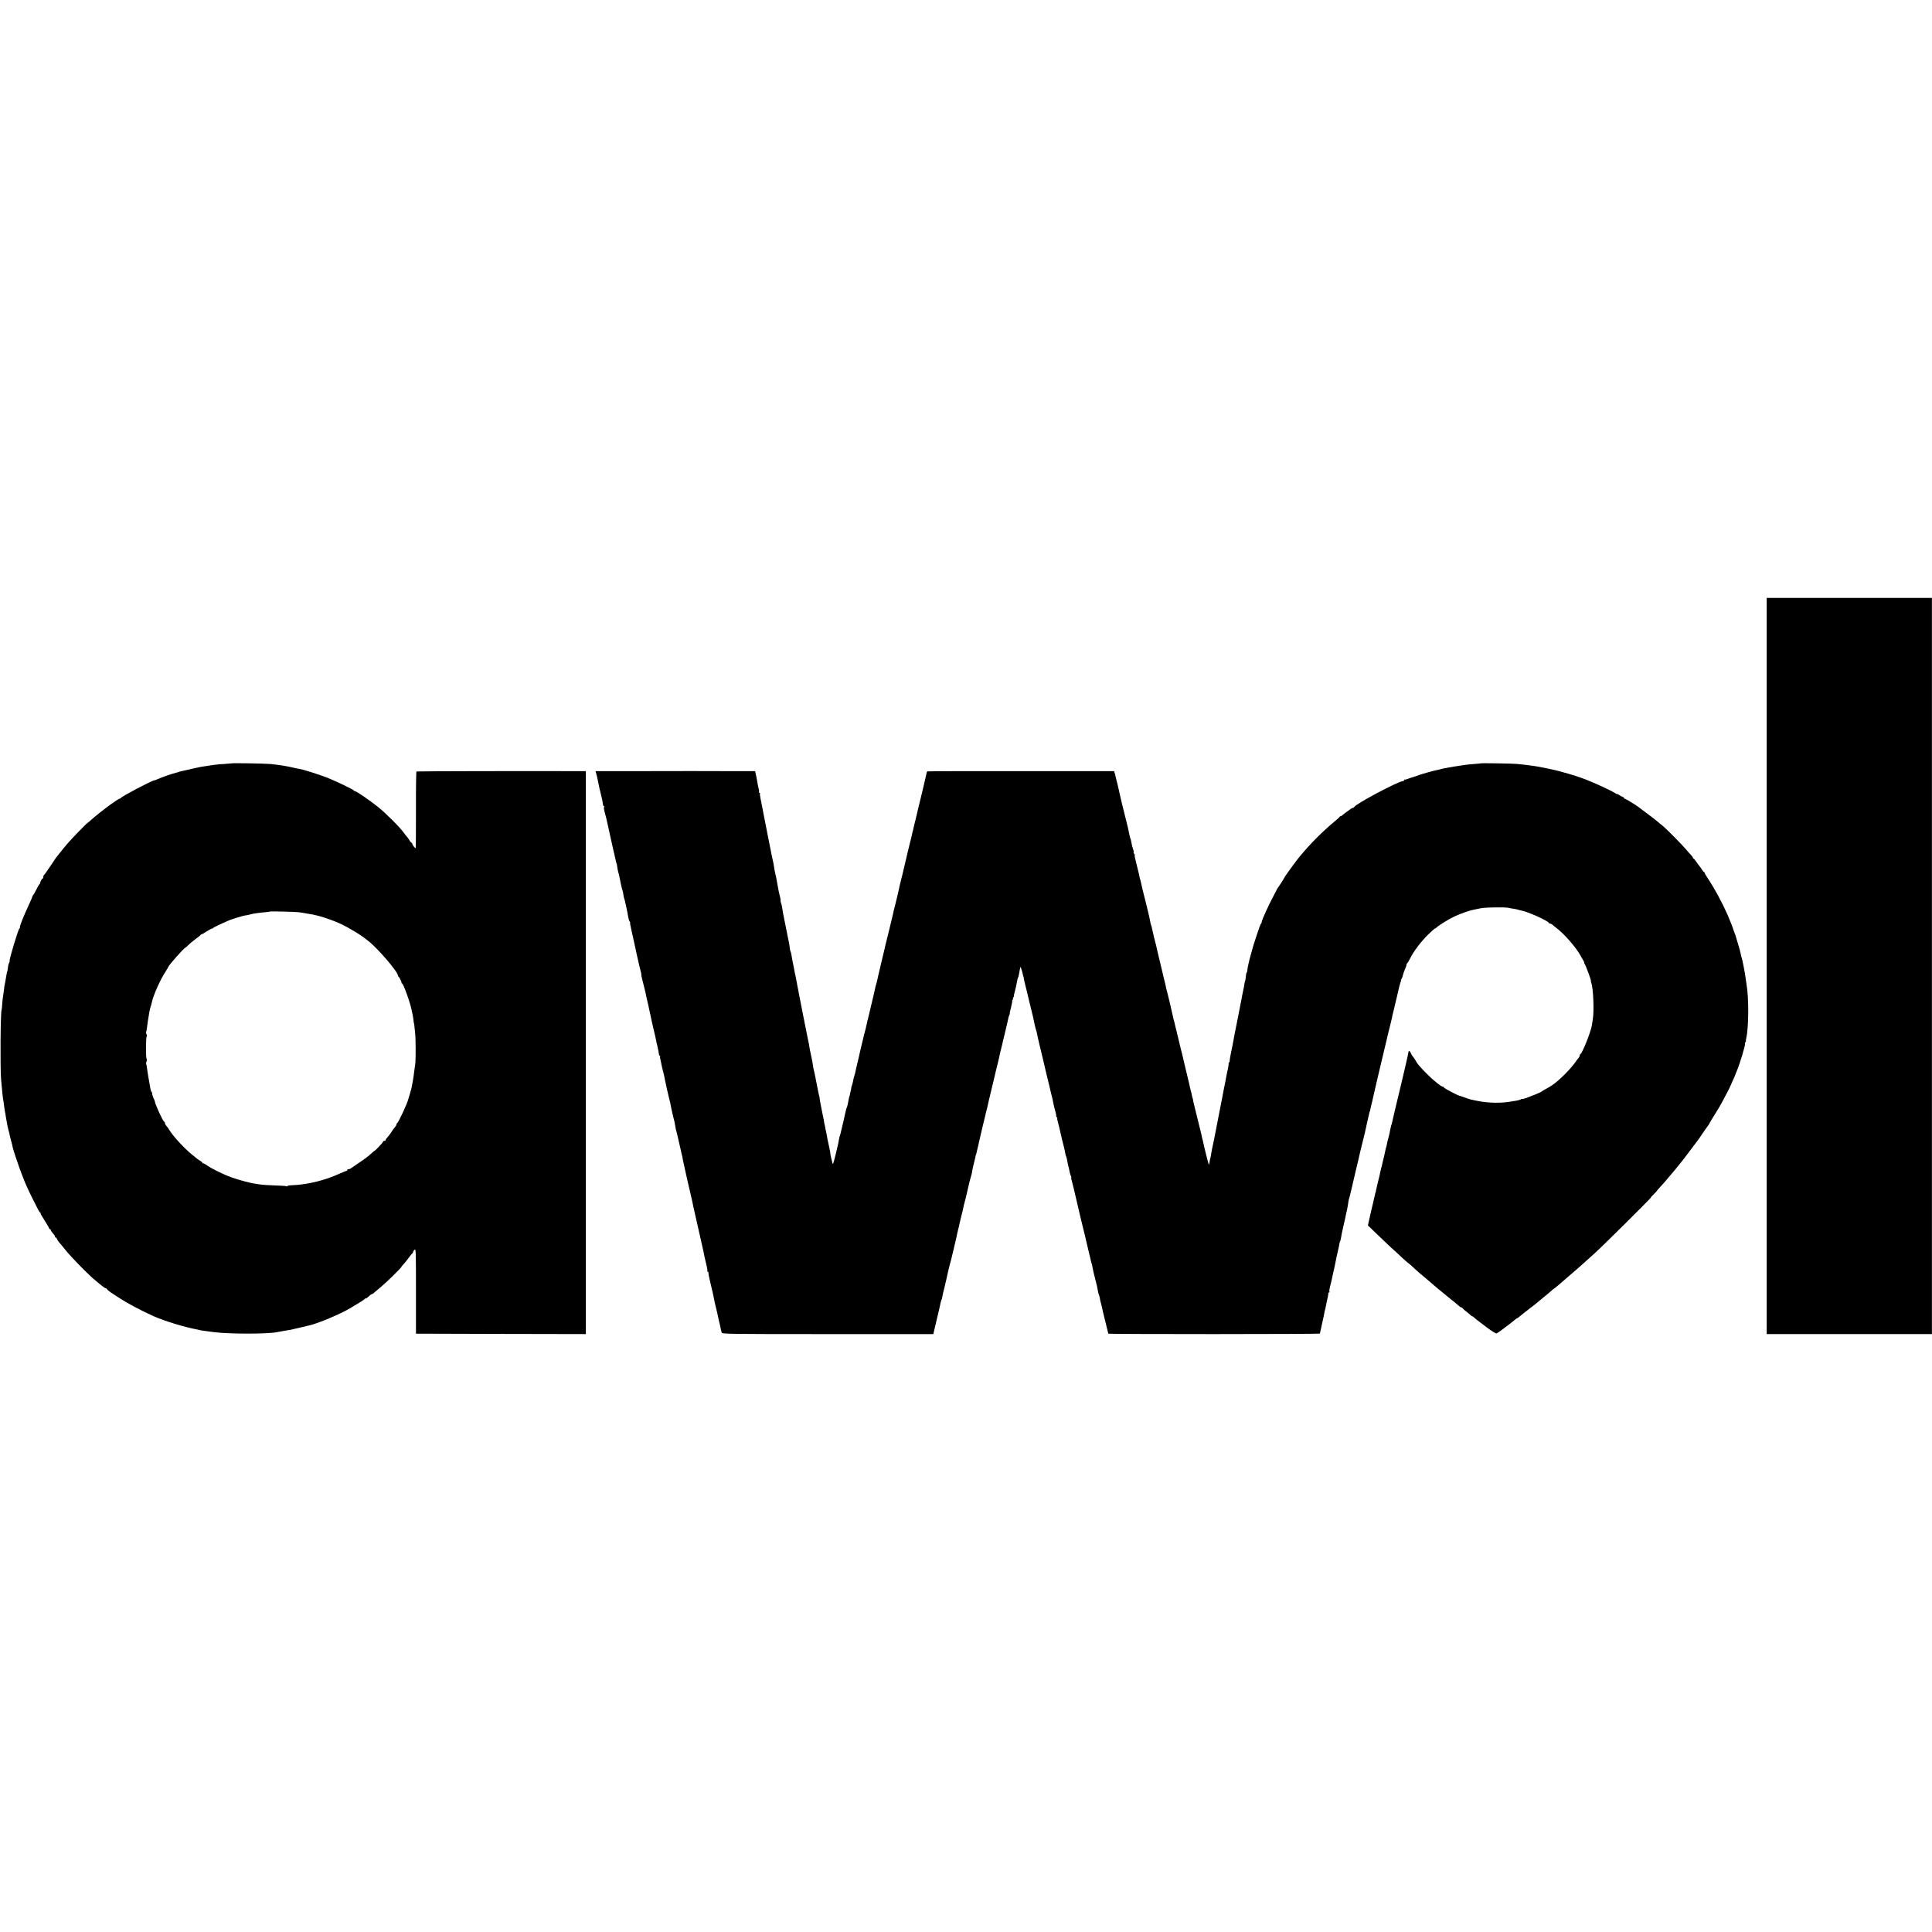 <?xml version="1.0" standalone="no"?>
<!DOCTYPE svg PUBLIC "-//W3C//DTD SVG 20010904//EN"
 "http://www.w3.org/TR/2001/REC-SVG-20010904/DTD/svg10.dtd">
<svg version="1.0" xmlns="http://www.w3.org/2000/svg"
 width="2320pt" height="2320pt" viewBox="0 0 2320 2320"
 preserveAspectRatio="xMidYMid meet">
<g transform="translate(0,2320) scale(0.1,-0.1)"
fill="#000000" stroke="none">
<path d="M21215 11600 l0 -4420 992 0 992 0 0 4420 0 4420 -992 0 -992 0 0
-4420z"/>
<path d="M2777 14033 c-2 -1 -39 -4 -83 -7 -43 -2 -81 -5 -84 -6 -3 -1 -8 -2
-11 -2 -4 1 -33 -3 -65 -8 -33 -5 -76 -11 -98 -15 -32 -4 -97 -19 -276 -60 -8
-2 -16 -4 -17 -5 -2 -2 -6 -3 -10 -4 -83 -22 -159 -48 -240 -82 -17 -8 -34
-14 -38 -14 -27 0 -396 -194 -403 -212 -2 -4 -8 -8 -14 -8 -8 0 -53 -29 -113
-72 -76 -56 -199 -153 -229 -182 -21 -20 -41 -36 -43 -36 -7 0 -187 -185 -234
-240 -24 -29 -49 -58 -54 -64 -6 -6 -26 -31 -45 -56 -19 -25 -37 -47 -40 -50
-3 -3 -37 -52 -75 -110 -39 -58 -73 -106 -77 -108 -5 -2 -8 -12 -8 -23 0 -10
-4 -19 -8 -19 -9 0 -29 -37 -30 -54 0 -5 -4 -12 -9 -15 -5 -3 -22 -33 -38 -66
-17 -33 -34 -63 -38 -66 -5 -3 -8 -9 -8 -13 1 -3 -15 -41 -35 -84 -78 -170
-122 -280 -115 -291 2 -2 -1 -7 -6 -10 -15 -11 -129 -391 -117 -391 3 0 0 -9
-6 -20 -6 -11 -13 -38 -15 -60 -2 -23 -6 -44 -9 -48 -2 -4 -7 -26 -10 -48 -4
-22 -9 -51 -11 -64 -11 -52 -15 -76 -19 -120 -3 -25 -8 -58 -11 -75 -3 -16 -7
-57 -9 -90 -3 -33 -5 -60 -6 -60 -14 0 -19 -692 -7 -835 11 -130 24 -255 27
-255 1 0 3 -16 5 -35 5 -43 17 -120 22 -140 2 -8 5 -28 7 -45 6 -40 26 -136
33 -155 3 -8 7 -24 8 -36 2 -11 9 -40 16 -65 14 -48 15 -52 22 -89 8 -37 70
-221 110 -325 38 -101 70 -172 130 -293 75 -149 79 -157 91 -164 6 -4 8 -8 3
-8 -4 0 18 -38 48 -85 30 -47 55 -90 55 -95 0 -6 5 -10 10 -10 6 0 10 -5 10
-11 0 -6 6 -17 13 -24 29 -33 37 -45 37 -55 0 -5 4 -10 9 -10 5 0 12 -8 15
-18 4 -10 14 -27 24 -38 9 -10 47 -55 82 -99 64 -79 246 -266 325 -335 90 -77
144 -120 154 -120 5 0 14 -6 18 -13 7 -11 35 -33 82 -62 9 -6 42 -28 75 -49
94 -61 253 -145 400 -211 127 -57 375 -133 524 -160 15 -3 38 -8 50 -11 13 -2
45 -7 70 -10 26 -3 61 -8 77 -10 171 -24 656 -25 765 0 14 3 43 8 65 12 81 12
102 16 200 40 55 13 110 27 122 29 102 23 363 133 480 201 112 66 179 108 185
118 4 6 8 8 8 4 0 -7 25 11 55 40 8 6 17 12 22 12 4 0 22 12 38 28 17 15 51
44 76 64 49 39 239 225 239 234 0 3 9 15 21 27 12 12 40 47 62 77 22 30 44 57
49 58 4 2 8 9 8 16 0 7 8 20 18 29 16 15 17 -9 17 -496 l0 -512 1020 -3 1020
-2 0 3380 0 3380 -65 0 c-843 2 -1963 -1 -1969 -4 -4 -3 -7 -209 -6 -458 0
-249 -1 -457 -3 -461 -4 -9 -42 37 -42 52 0 6 -4 11 -8 11 -4 0 -16 13 -25 30
-10 16 -23 35 -30 42 -7 7 -25 30 -41 52 -54 73 -211 229 -308 307 -101 81
-259 189 -276 189 -6 0 -12 4 -14 8 -5 12 -218 114 -324 156 -90 34 -280 95
-319 101 -11 1 -40 7 -65 13 -95 23 -191 38 -296 48 -70 6 -462 13 -467 7z
m808 -1787 c17 -2 44 -6 60 -9 17 -3 48 -8 70 -12 106 -15 269 -68 395 -128
69 -33 220 -123 258 -154 12 -10 37 -29 55 -43 108 -82 356 -370 355 -414 0
-5 4 -12 9 -15 11 -8 37 -63 35 -73 -1 -5 2 -8 6 -8 16 0 105 -250 117 -330 1
-8 6 -28 10 -45 4 -16 8 -46 10 -65 2 -19 4 -35 5 -35 1 0 3 -11 5 -25 1 -14
5 -52 9 -85 9 -68 10 -332 2 -385 -3 -19 -8 -57 -12 -85 -6 -53 -8 -67 -19
-129 -12 -68 -14 -78 -31 -135 -10 -31 -18 -60 -20 -66 -12 -54 -120 -287
-136 -293 -4 -2 -8 -9 -8 -16 0 -7 -8 -21 -18 -32 -10 -10 -28 -35 -40 -55
-12 -19 -33 -48 -47 -63 -14 -15 -25 -31 -25 -37 0 -5 -7 -9 -15 -9 -8 0 -15
-4 -15 -10 0 -9 -95 -110 -104 -110 -2 0 -23 -18 -47 -40 -24 -23 -84 -68
-134 -100 -49 -33 -95 -65 -102 -70 -7 -6 -19 -10 -28 -10 -8 0 -15 -4 -15
-10 0 -5 -4 -10 -10 -10 -5 0 -37 -13 -72 -29 -189 -87 -395 -137 -590 -144
-27 -1 -48 -6 -48 -10 0 -5 -5 -5 -10 -2 -6 4 -68 8 -138 10 -70 2 -145 7
-167 10 -22 4 -51 8 -65 10 -54 6 -209 47 -290 77 -96 34 -249 110 -296 145
-17 13 -36 23 -42 23 -7 0 -12 4 -12 8 0 4 -13 16 -30 25 -16 10 -35 23 -42
30 -7 7 -29 24 -48 39 -48 36 -135 122 -194 191 -46 53 -61 74 -98 132 -7 10
-19 25 -26 33 -6 7 -12 20 -12 28 0 8 -4 14 -8 14 -13 0 -112 215 -112 243 0
4 -6 21 -15 37 -8 16 -16 41 -17 55 -1 14 -5 25 -9 25 -3 0 -9 15 -12 33 -23
127 -37 209 -42 252 -3 27 -8 51 -10 53 -2 2 0 15 5 28 5 13 6 26 1 28 -11 7
-10 265 1 272 4 3 4 13 -2 23 -5 10 -8 20 -6 22 2 2 7 29 11 59 5 49 11 82 30
195 3 17 9 39 12 50 8 22 10 30 17 62 19 85 99 265 158 356 21 32 38 61 38 64
0 16 192 233 206 233 3 0 17 13 32 28 15 16 54 49 87 73 33 24 62 47 63 52 2
4 7 7 12 7 5 0 32 16 61 35 30 19 59 35 65 35 7 0 14 3 16 8 2 6 99 52 193 92
32 14 185 60 193 58 4 -1 25 3 47 9 45 13 102 21 190 29 33 3 61 7 63 9 4 3
300 -4 337 -9z"/>
<path d="M17787 14034 c-1 -1 -38 -5 -82 -8 -44 -3 -91 -8 -105 -10 -14 -3
-43 -7 -65 -10 -68 -9 -219 -36 -235 -42 -8 -3 -28 -8 -45 -11 -31 -5 -190
-50 -215 -60 -8 -3 -17 -7 -20 -8 -12 -3 -86 -27 -100 -32 -8 -4 -18 -7 -22
-8 -5 -2 -11 -4 -15 -5 -5 -1 -11 -2 -15 -1 -5 0 -8 -4 -8 -9 0 -6 -6 -10 -14
-10 -53 0 -572 -276 -584 -311 -2 -5 -8 -9 -14 -9 -5 0 -20 -8 -33 -17 -12
-10 -33 -25 -45 -33 -13 -8 -32 -23 -42 -32 -10 -10 -22 -18 -27 -18 -5 0 -11
-3 -13 -7 -2 -5 -19 -21 -38 -37 -195 -160 -384 -356 -518 -539 -57 -77 -112
-156 -112 -161 0 -4 -64 -104 -78 -121 -4 -5 -9 -13 -10 -18 -1 -4 -17 -35
-36 -70 -55 -100 -146 -299 -146 -321 0 -8 -3 -16 -8 -18 -4 -1 -25 -57 -46
-123 -21 -66 -41 -127 -44 -135 -3 -8 -6 -21 -8 -28 -1 -7 -11 -43 -22 -80
-21 -69 -42 -165 -45 -201 -1 -12 -4 -21 -7 -21 -3 0 -6 -15 -8 -33 -2 -32 -9
-72 -12 -72 -1 0 -3 -9 -5 -20 -1 -11 -5 -33 -8 -49 -15 -70 -27 -133 -31
-156 -9 -47 -67 -345 -77 -390 -5 -25 -11 -56 -13 -70 -10 -59 -18 -98 -27
-138 -12 -57 -22 -113 -23 -134 0 -10 -4 -18 -9 -18 -4 0 -6 -3 -3 -8 2 -4 -2
-34 -9 -67 -8 -33 -16 -73 -19 -90 -5 -33 -10 -55 -31 -160 -8 -38 -16 -81
-18 -95 -3 -14 -23 -119 -46 -235 -22 -115 -43 -222 -46 -237 -5 -28 -10 -51
-20 -98 -4 -14 -8 -34 -10 -45 -16 -94 -23 -130 -25 -130 -1 0 -3 -13 -5 -29
-2 -15 -6 -30 -8 -32 -3 -3 -50 181 -72 284 -3 12 -8 32 -11 45 -3 12 -7 31
-9 42 -2 11 -11 45 -19 77 -8 31 -17 67 -20 80 -4 20 -37 155 -52 213 -3 11
-7 29 -8 40 -2 11 -4 20 -5 20 -2 0 -4 11 -7 25 -2 14 -7 36 -11 50 -4 14 -8
30 -9 35 -1 6 -3 12 -4 15 -1 3 -3 14 -5 25 -2 11 -9 38 -14 60 -6 22 -22 90
-36 150 -14 61 -29 121 -32 135 -3 14 -7 30 -8 35 -2 6 -7 28 -13 50 -6 22
-13 51 -16 65 -5 23 -23 100 -47 195 -6 22 -11 47 -13 55 -1 8 -5 24 -9 35 -3
11 -9 31 -11 45 -3 14 -10 45 -16 70 -6 25 -13 56 -16 70 -3 14 -14 61 -25
105 -23 86 -27 106 -35 145 -3 14 -12 52 -21 85 -8 33 -16 67 -18 77 -2 9 -18
76 -36 150 -18 73 -33 140 -34 148 -1 8 -5 22 -8 30 -5 14 -32 128 -43 180 -2
14 -7 32 -11 40 -3 8 -7 22 -8 30 -1 8 -6 29 -9 45 -4 17 -9 39 -11 50 -2 11
-13 58 -25 105 -48 189 -59 236 -65 265 -8 39 -13 60 -15 60 -1 0 -3 9 -5 20
-4 23 -9 44 -23 100 -6 22 -13 51 -16 65 -3 14 -10 42 -15 63 -5 20 -7 37 -4
37 3 0 0 7 -7 15 -7 9 -10 18 -7 21 3 3 1 18 -5 33 -10 26 -14 42 -24 95 -2
16 -7 33 -10 38 -3 5 -7 21 -10 36 -6 37 -32 149 -44 192 -10 34 -78 316 -85
355 -3 11 -9 40 -15 65 -7 25 -13 52 -15 60 -2 8 -8 34 -14 58 l-12 42 -232 0
c-1463 1 -2010 0 -2014 -3 -2 -3 -6 -17 -9 -33 -4 -24 -80 -343 -101 -424 -3
-14 -8 -34 -10 -44 -2 -10 -12 -54 -23 -96 -11 -42 -22 -88 -24 -101 -3 -13
-5 -24 -6 -24 -1 0 -4 -11 -6 -24 -2 -14 -12 -52 -20 -85 -9 -34 -25 -99 -36
-146 -10 -47 -26 -112 -34 -145 -8 -33 -17 -71 -20 -85 -3 -14 -14 -61 -26
-105 -11 -44 -22 -91 -24 -105 -3 -14 -9 -41 -14 -60 -5 -19 -11 -46 -14 -60
-3 -14 -10 -43 -16 -65 -17 -64 -20 -79 -25 -105 -3 -14 -25 -105 -49 -203
-24 -98 -44 -180 -45 -182 0 -3 -3 -15 -6 -28 -3 -12 -21 -89 -41 -172 -20
-82 -38 -159 -40 -170 -3 -17 -10 -48 -20 -87 -1 -5 -3 -10 -4 -13 -3 -6 -3
-5 -15 -60 -4 -22 -9 -44 -11 -50 -10 -39 -66 -274 -69 -290 -2 -11 -4 -20 -5
-20 -1 0 -3 -8 -5 -19 -8 -41 -27 -122 -32 -136 -3 -8 -7 -22 -8 -30 -1 -8
-15 -64 -30 -125 -14 -60 -29 -121 -31 -135 -3 -14 -11 -50 -19 -80 -13 -53
-26 -110 -27 -120 0 -3 -4 -14 -8 -26 -5 -11 -11 -37 -14 -56 -3 -19 -10 -47
-16 -62 -5 -15 -9 -30 -9 -34 1 -4 1 -9 -1 -12 -1 -3 -4 -16 -7 -30 -7 -38
-11 -55 -13 -57 -2 -2 -3 -6 -4 -10 -4 -19 -18 -89 -18 -93 0 -3 -5 -16 -10
-30 -6 -14 -11 -34 -13 -45 -2 -11 -15 -69 -29 -130 -15 -60 -29 -121 -32
-134 -3 -14 -7 -28 -9 -31 -2 -4 -7 -22 -10 -41 -4 -19 -8 -43 -10 -54 -2 -11
-17 -74 -33 -140 -25 -100 -31 -115 -36 -90 -4 17 -11 46 -16 65 -5 19 -9 42
-9 50 0 8 -7 47 -16 85 -9 39 -17 79 -19 90 -1 11 -8 45 -14 75 -7 30 -14 66
-16 80 -3 14 -5 25 -6 25 -1 0 -3 14 -5 30 -2 17 -7 41 -11 55 -3 14 -8 36
-10 50 -3 14 -11 58 -19 97 -9 40 -14 76 -13 80 0 5 -1 15 -5 23 -3 8 -18 78
-32 155 -15 77 -29 147 -32 155 -3 8 -7 26 -8 40 -3 30 -12 73 -29 155 -8 33
-14 67 -15 75 0 8 -9 58 -21 110 -11 52 -22 109 -25 125 -3 17 -10 50 -15 75
-5 25 -12 56 -14 70 -8 43 -45 234 -51 260 -3 14 -12 63 -21 110 -23 123 -23
123 -30 150 -3 14 -7 39 -10 55 -5 28 -10 52 -20 100 -2 11 -6 35 -9 53 -3 19
-7 38 -11 43 -3 5 -8 26 -10 47 -5 40 -7 53 -23 127 -6 28 -13 61 -15 75 -10
49 -17 86 -32 160 -9 41 -18 92 -20 113 -3 21 -9 50 -15 64 -5 14 -8 28 -5 30
2 3 -2 26 -9 51 -7 26 -18 76 -24 112 -17 100 -21 122 -31 160 -5 19 -12 55
-15 80 -3 25 -10 61 -15 80 -5 19 -16 73 -25 120 -9 47 -18 94 -21 105 -20
100 -56 285 -60 305 -7 36 -23 121 -29 150 -2 14 -9 45 -14 70 -5 25 -7 48 -5
52 3 5 0 8 -6 8 -6 0 -9 4 -6 8 3 5 1 24 -4 43 -5 19 -12 52 -15 74 -10 58
-12 66 -20 103 l-7 32 -319 0 c-176 1 -375 1 -444 1 -69 0 -356 0 -639 -1
l-515 0 9 -30 c5 -17 9 -33 9 -35 1 -3 1 -6 2 -7 2 -7 10 -46 14 -68 10 -53
17 -83 33 -145 11 -40 22 -99 24 -122 1 -7 5 -13 10 -13 5 0 6 -5 2 -11 -3 -6
-2 -28 4 -48 11 -35 36 -141 46 -191 3 -14 8 -36 11 -50 3 -14 8 -36 11 -50 5
-23 19 -87 30 -135 3 -11 7 -31 10 -45 3 -14 9 -41 14 -60 5 -19 11 -47 14
-62 2 -15 7 -31 10 -36 2 -4 7 -26 9 -47 3 -22 8 -47 11 -55 3 -8 8 -27 11
-42 5 -28 10 -50 20 -98 4 -14 8 -36 11 -49 3 -14 7 -28 9 -32 3 -4 7 -24 10
-45 3 -22 8 -46 11 -54 3 -8 8 -24 10 -35 2 -11 11 -51 20 -90 8 -38 17 -86
20 -105 3 -19 10 -40 16 -47 6 -7 8 -13 5 -13 -3 0 4 -39 15 -87 10 -49 21
-97 24 -108 2 -11 6 -31 10 -45 8 -33 22 -99 28 -130 14 -65 49 -217 54 -230
3 -8 4 -19 3 -23 -1 -5 5 -34 13 -65 8 -32 18 -70 22 -87 4 -16 9 -37 11 -45
2 -8 5 -24 8 -35 4 -23 8 -42 31 -140 8 -38 19 -88 24 -110 13 -65 20 -94 41
-185 12 -47 23 -96 25 -110 2 -14 11 -52 19 -85 8 -34 16 -73 17 -88 1 -15 7
-27 12 -27 5 0 7 -2 4 -6 -3 -3 -2 -22 4 -42 5 -20 11 -50 14 -67 3 -16 9 -43
14 -60 5 -16 11 -41 14 -55 3 -14 9 -45 14 -70 6 -25 15 -69 21 -98 6 -29 18
-80 27 -115 9 -34 18 -71 19 -82 2 -11 6 -31 9 -45 4 -14 8 -36 11 -50 3 -14
9 -40 14 -58 5 -18 10 -36 10 -40 1 -4 4 -20 7 -37 3 -16 7 -39 9 -50 2 -11 4
-20 5 -20 1 0 10 -38 21 -85 10 -47 21 -94 24 -105 11 -47 19 -81 20 -90 1 -5
3 -12 4 -15 2 -3 4 -14 6 -25 3 -22 6 -36 29 -140 9 -38 23 -101 31 -140 9
-38 24 -106 35 -150 19 -79 28 -122 35 -160 2 -11 29 -130 60 -265 31 -135 58
-256 61 -270 2 -14 9 -45 14 -70 6 -25 12 -54 15 -65 2 -11 9 -38 14 -59 5
-22 8 -44 5 -48 -3 -4 -1 -8 5 -8 5 0 9 -8 9 -17 -1 -10 7 -49 16 -88 30 -125
45 -189 51 -225 3 -19 12 -60 20 -90 8 -30 16 -66 19 -80 10 -50 22 -104 32
-142 3 -13 7 -34 10 -48 3 -14 7 -33 10 -42 5 -17 74 -18 1274 -18 l1268 0 36
153 c35 146 41 173 52 226 3 14 8 29 11 35 4 6 8 20 9 33 1 12 12 62 25 110
12 48 22 92 23 98 11 53 39 173 43 185 3 8 7 22 9 30 2 8 17 71 34 140 17 69
32 136 35 150 2 14 7 34 9 45 3 11 13 52 22 90 8 39 17 77 19 85 17 62 37 148
39 165 2 11 6 27 9 35 4 12 26 100 32 130 1 3 4 19 8 35 4 17 10 40 12 53 7
32 13 52 24 90 5 18 10 35 10 37 1 3 1 6 2 8 0 1 2 13 4 27 2 14 10 52 19 86
8 33 18 71 20 85 2 13 5 24 6 24 1 0 3 7 5 15 2 8 11 47 20 85 9 39 20 88 25
110 5 22 12 50 15 63 3 12 7 30 9 40 2 10 11 47 20 83 9 35 18 74 21 87 2 13
7 32 10 42 3 10 8 29 11 42 16 72 17 79 38 164 8 34 17 72 20 85 3 13 11 44
17 69 6 25 12 52 14 60 1 8 7 33 13 55 6 22 13 51 16 65 3 14 10 45 17 70 6
25 13 56 15 70 3 14 10 43 16 65 5 22 12 48 14 57 2 10 6 26 8 36 3 9 14 58
26 107 12 50 24 99 26 110 3 11 8 34 11 50 3 17 9 38 14 48 5 9 8 17 5 17 -2
0 4 32 15 72 10 40 16 74 14 77 -3 2 0 10 6 18 6 7 8 13 4 13 -4 0 -2 7 5 15
7 8 10 15 7 15 -3 0 -1 16 5 36 5 20 12 45 14 55 2 11 6 29 9 42 3 12 7 34 10
49 2 15 6 32 10 38 4 6 8 21 10 33 8 49 17 92 20 96 3 3 22 -59 30 -99 2 -8 4
-15 5 -15 1 0 3 -11 5 -25 2 -14 8 -43 14 -65 5 -22 16 -67 25 -101 8 -34 17
-72 20 -85 4 -19 28 -118 51 -209 2 -8 11 -48 19 -89 9 -40 18 -76 21 -80 2
-4 7 -23 10 -42 3 -19 11 -52 16 -74 6 -22 12 -49 14 -60 2 -11 9 -40 16 -65
6 -25 17 -72 25 -105 8 -33 16 -69 19 -80 3 -11 7 -29 9 -40 2 -11 11 -47 19
-80 9 -33 18 -71 21 -85 3 -14 15 -63 26 -110 12 -47 24 -96 26 -110 9 -49 13
-66 28 -117 8 -29 12 -53 9 -53 -3 0 0 -7 7 -15 7 -8 10 -15 7 -15 -3 0 -1
-15 4 -32 9 -30 30 -121 45 -188 3 -14 14 -61 26 -105 11 -44 21 -89 22 -101
2 -11 6 -26 9 -31 4 -6 9 -26 12 -44 2 -19 10 -52 15 -74 6 -22 13 -53 15 -68
3 -15 9 -36 14 -46 6 -10 8 -20 6 -23 -3 -3 2 -27 10 -54 7 -27 16 -60 19 -74
3 -14 10 -43 15 -65 6 -22 14 -60 20 -85 10 -48 77 -328 88 -370 3 -14 7 -29
9 -35 6 -24 43 -183 48 -205 3 -14 10 -45 17 -70 6 -25 12 -52 14 -60 2 -8 4
-15 5 -15 2 0 5 -17 14 -65 2 -14 14 -63 26 -110 23 -87 25 -100 36 -160 4
-19 9 -39 13 -45 3 -5 7 -21 9 -35 1 -14 7 -38 12 -55 5 -16 11 -41 14 -55 7
-38 13 -61 24 -105 6 -22 13 -51 16 -65 3 -14 12 -51 20 -83 9 -32 16 -60 16
-62 0 -3 572 -5 1270 -5 699 0 1270 3 1270 6 0 3 12 56 26 117 14 62 27 123
29 137 2 14 4 26 6 28 2 3 4 10 14 62 5 25 9 47 10 50 8 29 19 87 17 93 -1 4
3 7 9 7 5 0 8 4 4 9 -5 9 -1 32 21 116 2 11 9 40 14 65 5 25 12 55 15 68 11
45 15 68 21 97 3 17 10 50 15 75 6 25 13 54 15 65 2 11 6 31 10 45 3 14 7 35
9 47 2 12 6 27 10 32 3 6 8 25 10 43 2 18 13 74 25 123 11 50 22 99 25 110 10
52 16 81 21 96 2 9 7 34 10 55 4 22 7 46 8 54 2 8 9 35 16 60 6 25 14 55 16
66 2 12 22 95 43 185 22 90 42 175 45 189 2 14 21 92 41 174 37 148 42 169 51
215 3 12 12 53 20 90 9 36 17 73 19 81 2 8 4 15 5 15 1 0 4 11 6 25 3 14 9 43
15 65 6 22 13 50 15 63 3 12 14 62 25 110 12 48 22 94 24 103 2 8 17 71 33
140 17 68 49 203 71 299 22 96 48 202 57 235 8 33 17 69 19 80 4 25 13 62 19
83 3 9 7 28 10 42 5 25 11 50 22 93 3 12 7 31 10 42 12 60 33 143 42 168 7 15
9 27 6 27 -4 0 -1 6 5 14 7 8 14 27 17 43 3 15 14 47 24 70 11 24 20 49 20 57
0 8 3 16 8 18 4 2 21 30 37 62 43 86 130 200 215 284 41 39 78 72 81 72 4 0
14 6 22 14 26 26 151 103 217 133 66 31 178 70 221 78 13 3 35 7 49 10 61 14
83 16 210 19 74 1 149 -1 165 -5 17 -4 46 -10 65 -12 19 -3 42 -7 50 -11 8 -3
26 -7 40 -10 75 -13 319 -122 328 -147 2 -5 9 -9 16 -9 7 0 24 -9 37 -21 13
-11 39 -33 58 -47 81 -63 219 -223 265 -307 9 -16 25 -45 36 -62 11 -18 17
-33 14 -33 -4 0 -1 -6 5 -14 13 -15 83 -206 76 -206 -3 0 0 -11 5 -24 23 -62
34 -332 18 -431 -4 -22 -9 -57 -12 -77 -12 -79 -115 -337 -138 -346 -4 -2 -8
-10 -8 -17 0 -8 -6 -20 -12 -27 -7 -7 -25 -30 -39 -51 -56 -82 -197 -222 -275
-275 -27 -19 -52 -34 -89 -53 -22 -12 -42 -25 -45 -28 -5 -6 -86 -40 -179 -75
-24 -9 -46 -14 -49 -12 -3 3 -10 1 -17 -4 -6 -5 -29 -12 -50 -16 -20 -3 -46
-7 -57 -9 -120 -24 -282 -22 -414 5 -82 16 -87 17 -149 39 -33 12 -65 23 -71
24 -26 6 -184 90 -184 98 0 5 -5 9 -11 9 -21 0 -114 74 -194 155 -92 94 -115
120 -134 157 -8 15 -21 36 -30 45 -9 10 -22 30 -28 46 -14 31 -28 35 -30 10
-1 -10 -15 -76 -32 -147 -17 -70 -33 -138 -35 -150 -3 -11 -16 -70 -31 -131
-31 -126 -34 -139 -39 -162 -2 -10 -16 -69 -31 -131 -15 -62 -28 -120 -30
-130 -2 -9 -4 -17 -5 -17 -1 0 -3 -7 -5 -15 -2 -8 -6 -26 -9 -40 -3 -14 -8
-38 -11 -55 -3 -16 -9 -39 -12 -50 -8 -23 -9 -28 -18 -74 -3 -19 -8 -37 -10
-41 -2 -4 -7 -20 -9 -36 -10 -50 -14 -68 -25 -109 -6 -22 -12 -51 -15 -65 -2
-14 -5 -26 -7 -27 -1 -2 -2 -6 -3 -10 -3 -14 -19 -88 -22 -100 -1 -7 -10 -43
-20 -80 -9 -37 -18 -77 -20 -88 -1 -11 -3 -20 -4 -20 -1 0 -3 -7 -5 -15 -11
-50 -16 -71 -29 -126 -8 -34 -17 -72 -20 -85 -3 -13 -7 -33 -10 -44 -3 -11
-10 -45 -17 -75 l-12 -55 67 -65 c179 -172 226 -216 226 -214 0 1 15 -12 33
-30 67 -64 158 -146 162 -146 2 0 24 -19 49 -42 25 -24 62 -57 83 -75 21 -17
49 -42 63 -53 24 -21 90 -77 137 -117 12 -10 30 -25 40 -33 38 -31 128 -105
140 -115 6 -5 23 -19 38 -30 14 -11 37 -30 50 -42 13 -13 29 -23 34 -23 6 0
14 -6 18 -13 4 -6 24 -24 45 -39 20 -15 43 -35 52 -44 9 -8 16 -13 16 -10 0 3
8 -2 18 -11 24 -22 34 -31 157 -123 54 -41 106 -73 114 -72 12 3 35 18 96 65
64 48 123 94 133 104 7 7 17 13 20 13 4 0 18 10 32 23 14 12 43 35 65 52 22
16 45 34 51 40 7 5 24 19 40 30 15 11 32 25 38 30 6 6 36 30 66 55 30 25 66
54 79 65 13 11 32 27 42 36 9 9 23 21 31 25 8 5 39 30 69 56 30 26 64 55 75
65 53 45 139 119 154 133 19 18 83 75 194 174 90 81 680 666 671 666 -3 0 12
18 35 40 22 21 40 41 40 44 0 2 15 20 33 38 28 30 68 75 137 158 12 14 29 34
38 45 15 17 72 88 109 135 7 8 46 60 87 115 42 55 79 105 83 110 5 6 33 46 62
90 30 44 57 82 60 85 4 3 12 16 19 30 6 14 35 61 63 105 28 44 67 109 86 145
19 36 46 88 61 115 15 28 29 55 31 60 2 6 19 43 37 84 19 40 34 76 34 78 0 3
6 19 14 36 36 81 110 326 101 335 -3 3 0 11 6 19 6 7 9 13 6 13 -3 0 -1 17 4
38 29 127 31 481 3 637 -3 17 -7 46 -9 65 -8 68 -43 248 -50 260 -2 4 -7 22
-10 41 -3 19 -17 72 -32 119 -14 47 -26 90 -28 95 -1 6 -8 24 -14 40 -7 17
-14 35 -15 40 -3 17 -43 117 -70 180 -70 157 -163 328 -237 437 -21 32 -39 62
-39 68 0 5 -4 10 -8 10 -4 0 -16 13 -25 30 -10 16 -23 35 -30 42 -7 7 -23 30
-37 50 -14 21 -28 38 -32 38 -5 0 -8 4 -8 10 0 5 -10 20 -22 32 -13 13 -38 41
-56 63 -45 55 -242 254 -283 287 -19 14 -51 41 -73 60 -21 18 -80 63 -130 100
-50 37 -95 71 -101 76 -9 7 -44 29 -110 69 -11 7 -28 16 -37 19 -10 3 -18 10
-18 15 0 5 -5 9 -11 9 -6 0 -24 9 -40 21 -16 11 -29 17 -29 14 0 -3 -12 2 -27
13 -16 10 -53 30 -83 44 -110 52 -191 88 -194 88 -2 0 -21 8 -42 17 -22 9 -42
18 -46 19 -5 1 -10 3 -13 4 -3 1 -8 3 -12 5 -5 1 -15 4 -23 8 -44 18 -251 78
-312 91 -12 3 -52 12 -88 19 -36 8 -83 17 -105 21 -22 3 -51 8 -65 10 -26 5
-108 14 -195 23 -49 5 -424 11 -428 7z"/>
</g>
</svg>

